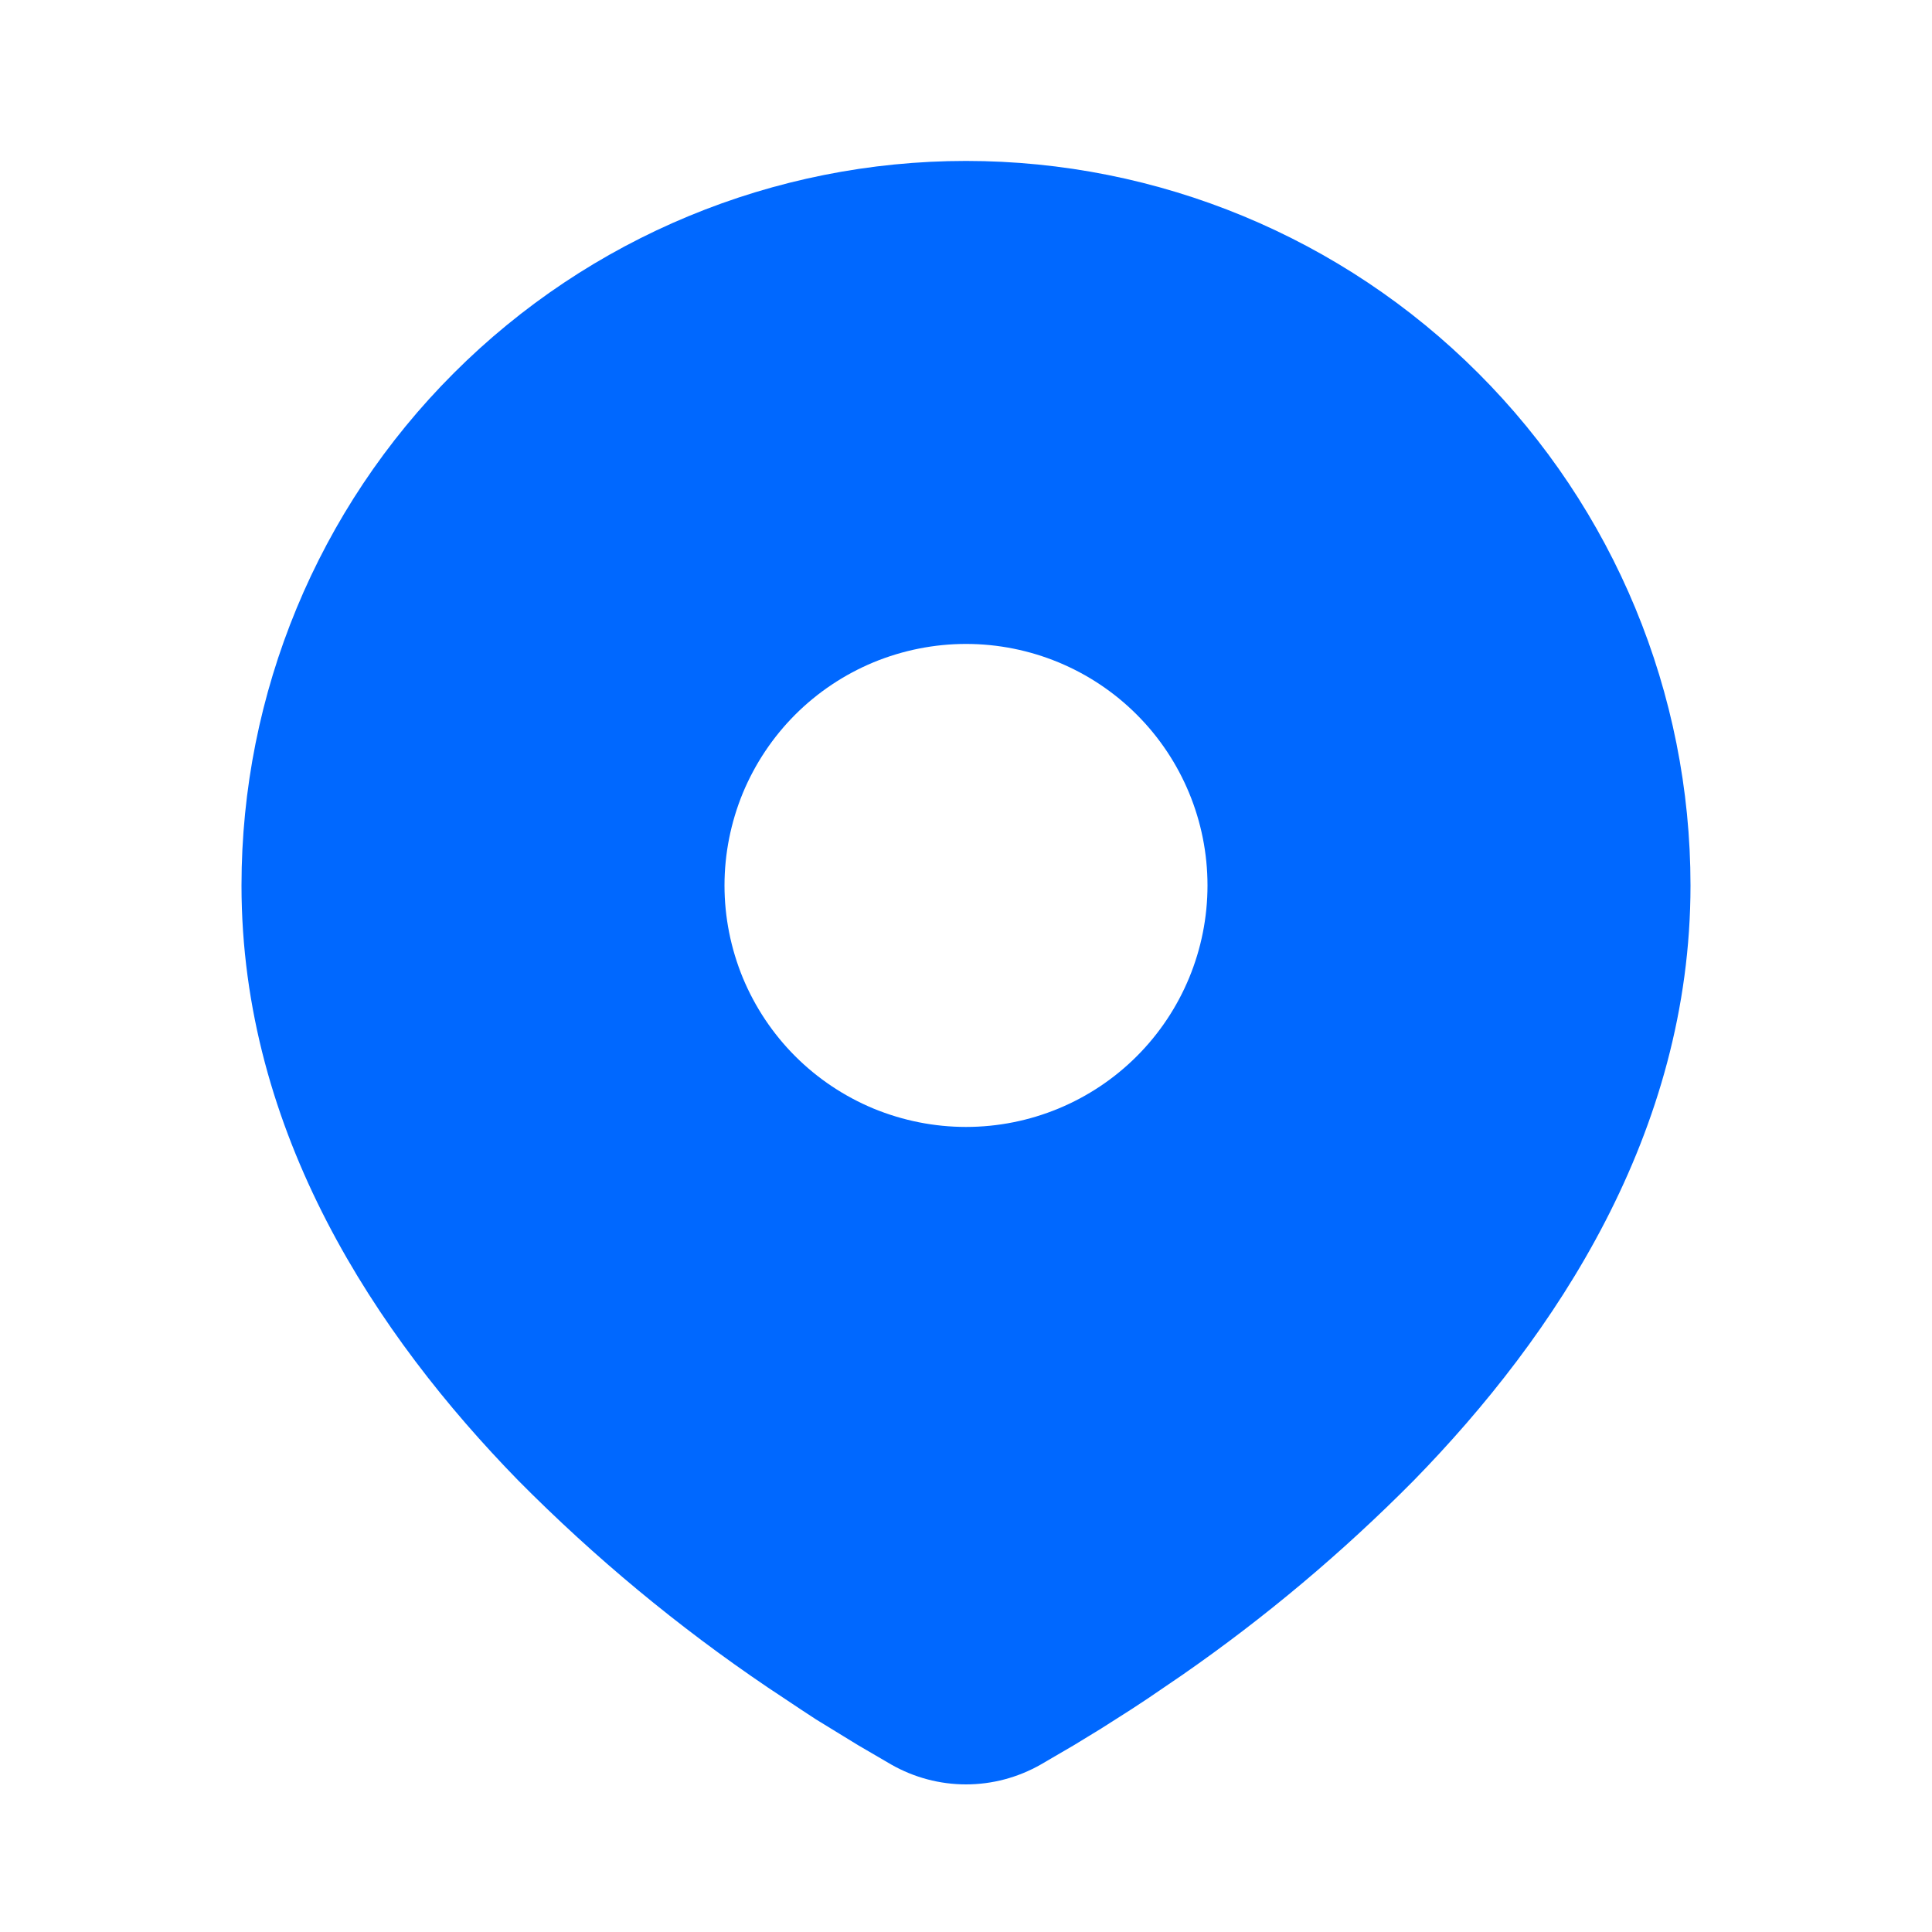 <svg width="20" height="20" viewBox="0 0 20 20" fill="none" xmlns="http://www.w3.org/2000/svg">
<g clip-path="url(#clip0_2232_20671)">
<path d="M10 1.666C11.989 1.666 13.897 2.456 15.303 3.863C16.71 5.269 17.5 7.177 17.5 9.166C17.5 11.728 16.103 13.824 14.632 15.329C13.896 16.072 13.094 16.746 12.235 17.342L11.88 17.584L11.713 17.694L11.399 17.894L11.119 18.065L10.773 18.267C10.537 18.401 10.271 18.472 10 18.472C9.729 18.472 9.463 18.401 9.227 18.267L8.881 18.065L8.447 17.799L8.287 17.694L7.946 17.467C7.019 16.84 6.156 16.124 5.368 15.329C3.897 13.823 2.5 11.728 2.5 9.166C2.5 7.177 3.29 5.269 4.697 3.863C6.103 2.456 8.011 1.666 10 1.666ZM10 6.666C9.672 6.666 9.347 6.731 9.043 6.856C8.74 6.982 8.464 7.166 8.232 7.398C8 7.63 7.816 7.906 7.69 8.209C7.565 8.513 7.5 8.838 7.5 9.166C7.5 9.494 7.565 9.819 7.69 10.123C7.816 10.426 8 10.702 8.232 10.934C8.464 11.166 8.74 11.35 9.043 11.476C9.347 11.601 9.672 11.666 10 11.666C10.663 11.666 11.299 11.403 11.768 10.934C12.237 10.465 12.5 9.829 12.5 9.166C12.5 8.503 12.237 7.867 11.768 7.398C11.299 6.929 10.663 6.666 10 6.666Z" fill="#0068FF"/>
</g>
<defs>
<clipPath id="clip0_2232_20671">
<rect width="20" height="20" fill="white"/>
</clipPath>
</defs>
</svg>
